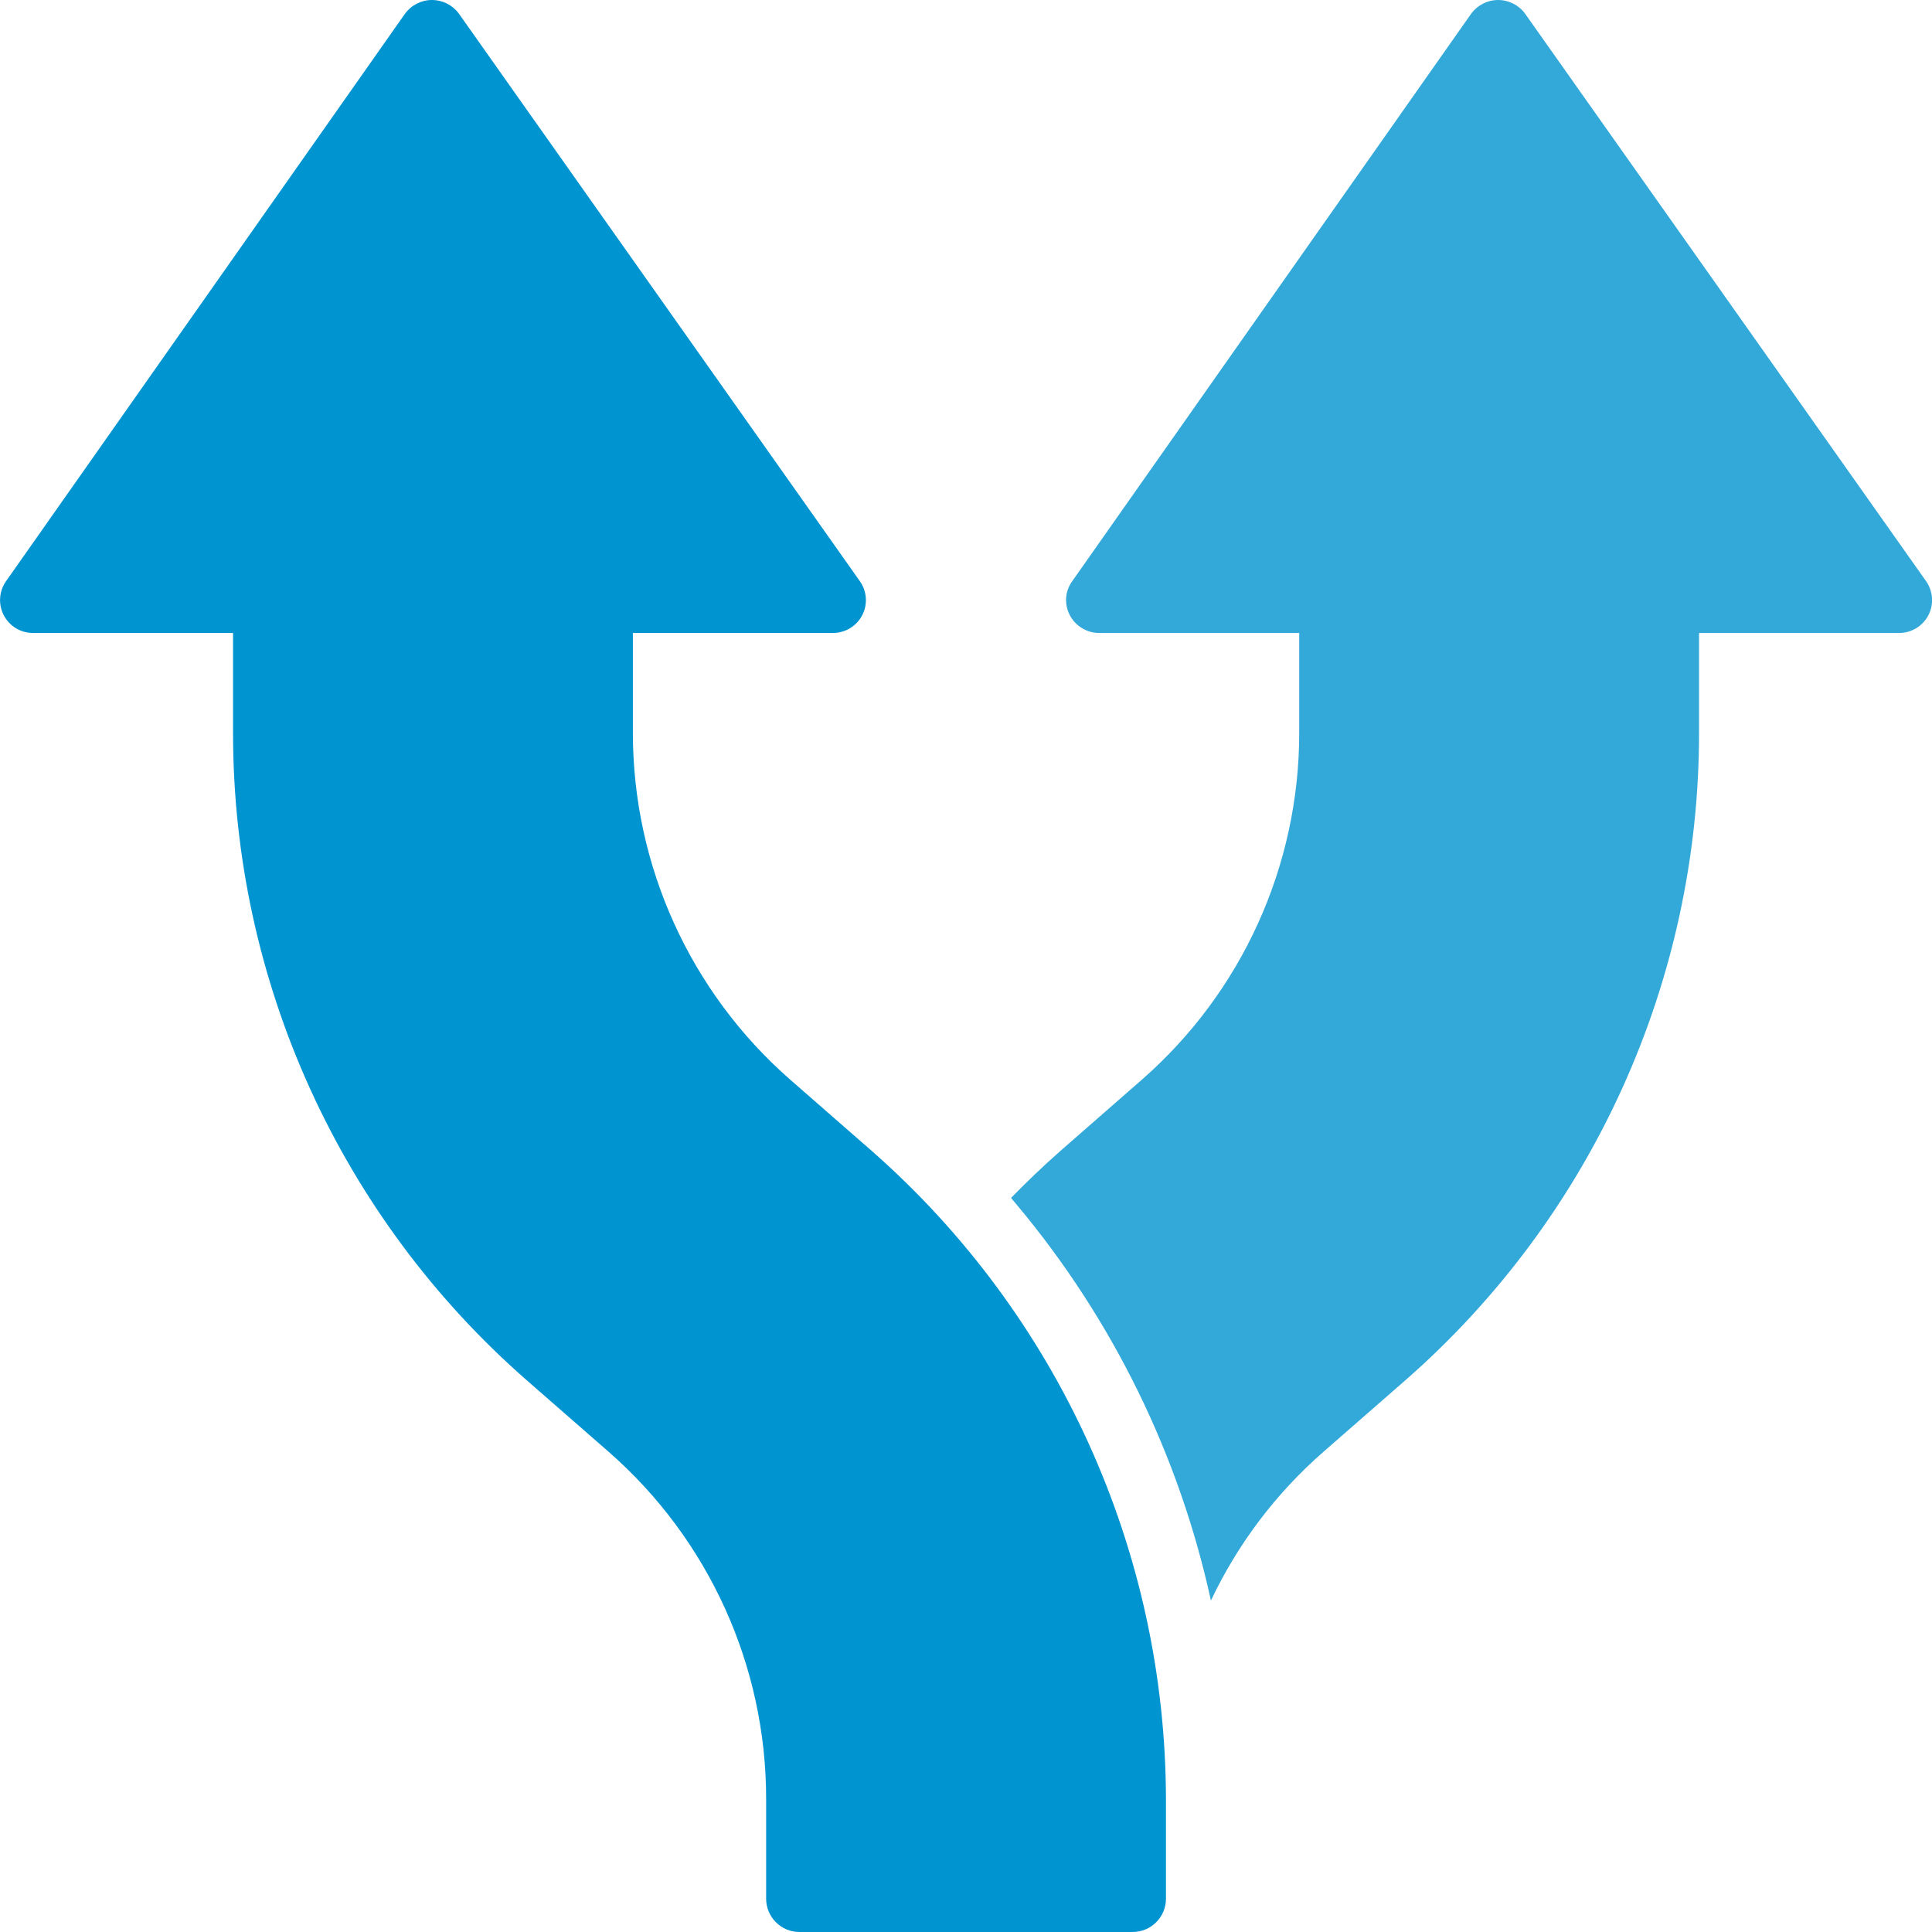 <svg width="40" height="40" viewBox="0 0 40 40" fill="none" xmlns="http://www.w3.org/2000/svg">
<g clip-path="url(#clip0_2699_2506)">
<path d="M8.385 0.284L0.128 12.029C-0.021 12.237 -0.04 12.511 0.078 12.738C0.195 12.965 0.431 13.106 0.686 13.105H4.825V15.174C4.824 20.31 7.042 25.198 10.909 28.58L12.606 30.062C14.675 31.875 15.862 34.491 15.862 37.242V39.31C15.862 39.691 16.171 40 16.552 40H23.45C23.831 40 24.14 39.691 24.14 39.31V37.242C24.127 32.108 21.912 27.226 18.056 23.835L16.359 22.352C14.29 20.54 13.103 17.924 13.103 15.174V13.105H17.242C17.498 13.106 17.733 12.965 17.851 12.738C17.969 12.511 17.949 12.237 17.8 12.029L9.502 0.284C9.372 0.106 9.164 0 8.943 0C8.722 0 8.515 0.106 8.385 0.284Z" fill="#0094D1"/>
<path d="M22.071 12.422C22.072 12.604 22.145 12.778 22.274 12.906C22.404 13.034 22.578 13.106 22.761 13.105H26.899V15.174C26.899 17.924 25.713 20.54 23.643 22.352L21.947 23.835C21.595 24.145 21.257 24.47 20.933 24.801C20.974 24.856 21.022 24.904 21.064 24.959C23.04 27.323 24.414 30.129 25.071 33.138C25.626 31.964 26.418 30.917 27.396 30.062L29.093 28.58C32.96 25.198 35.178 20.31 35.177 15.174V13.105H39.316C39.572 13.106 39.807 12.965 39.925 12.738C40.043 12.511 40.023 12.237 39.875 12.029L31.576 0.284C31.446 0.106 31.239 0 31.017 0C30.797 0 30.589 0.106 30.459 0.284L22.202 12.029C22.118 12.143 22.072 12.28 22.071 12.422Z" fill="#33A9DA"/>
</g>
<defs>
<clipPath id="clip0_2699_2506">
<rect width="40" height="40" fill="white" transform="translate(0.001)"/>
</clipPath>
</defs>
</svg>
